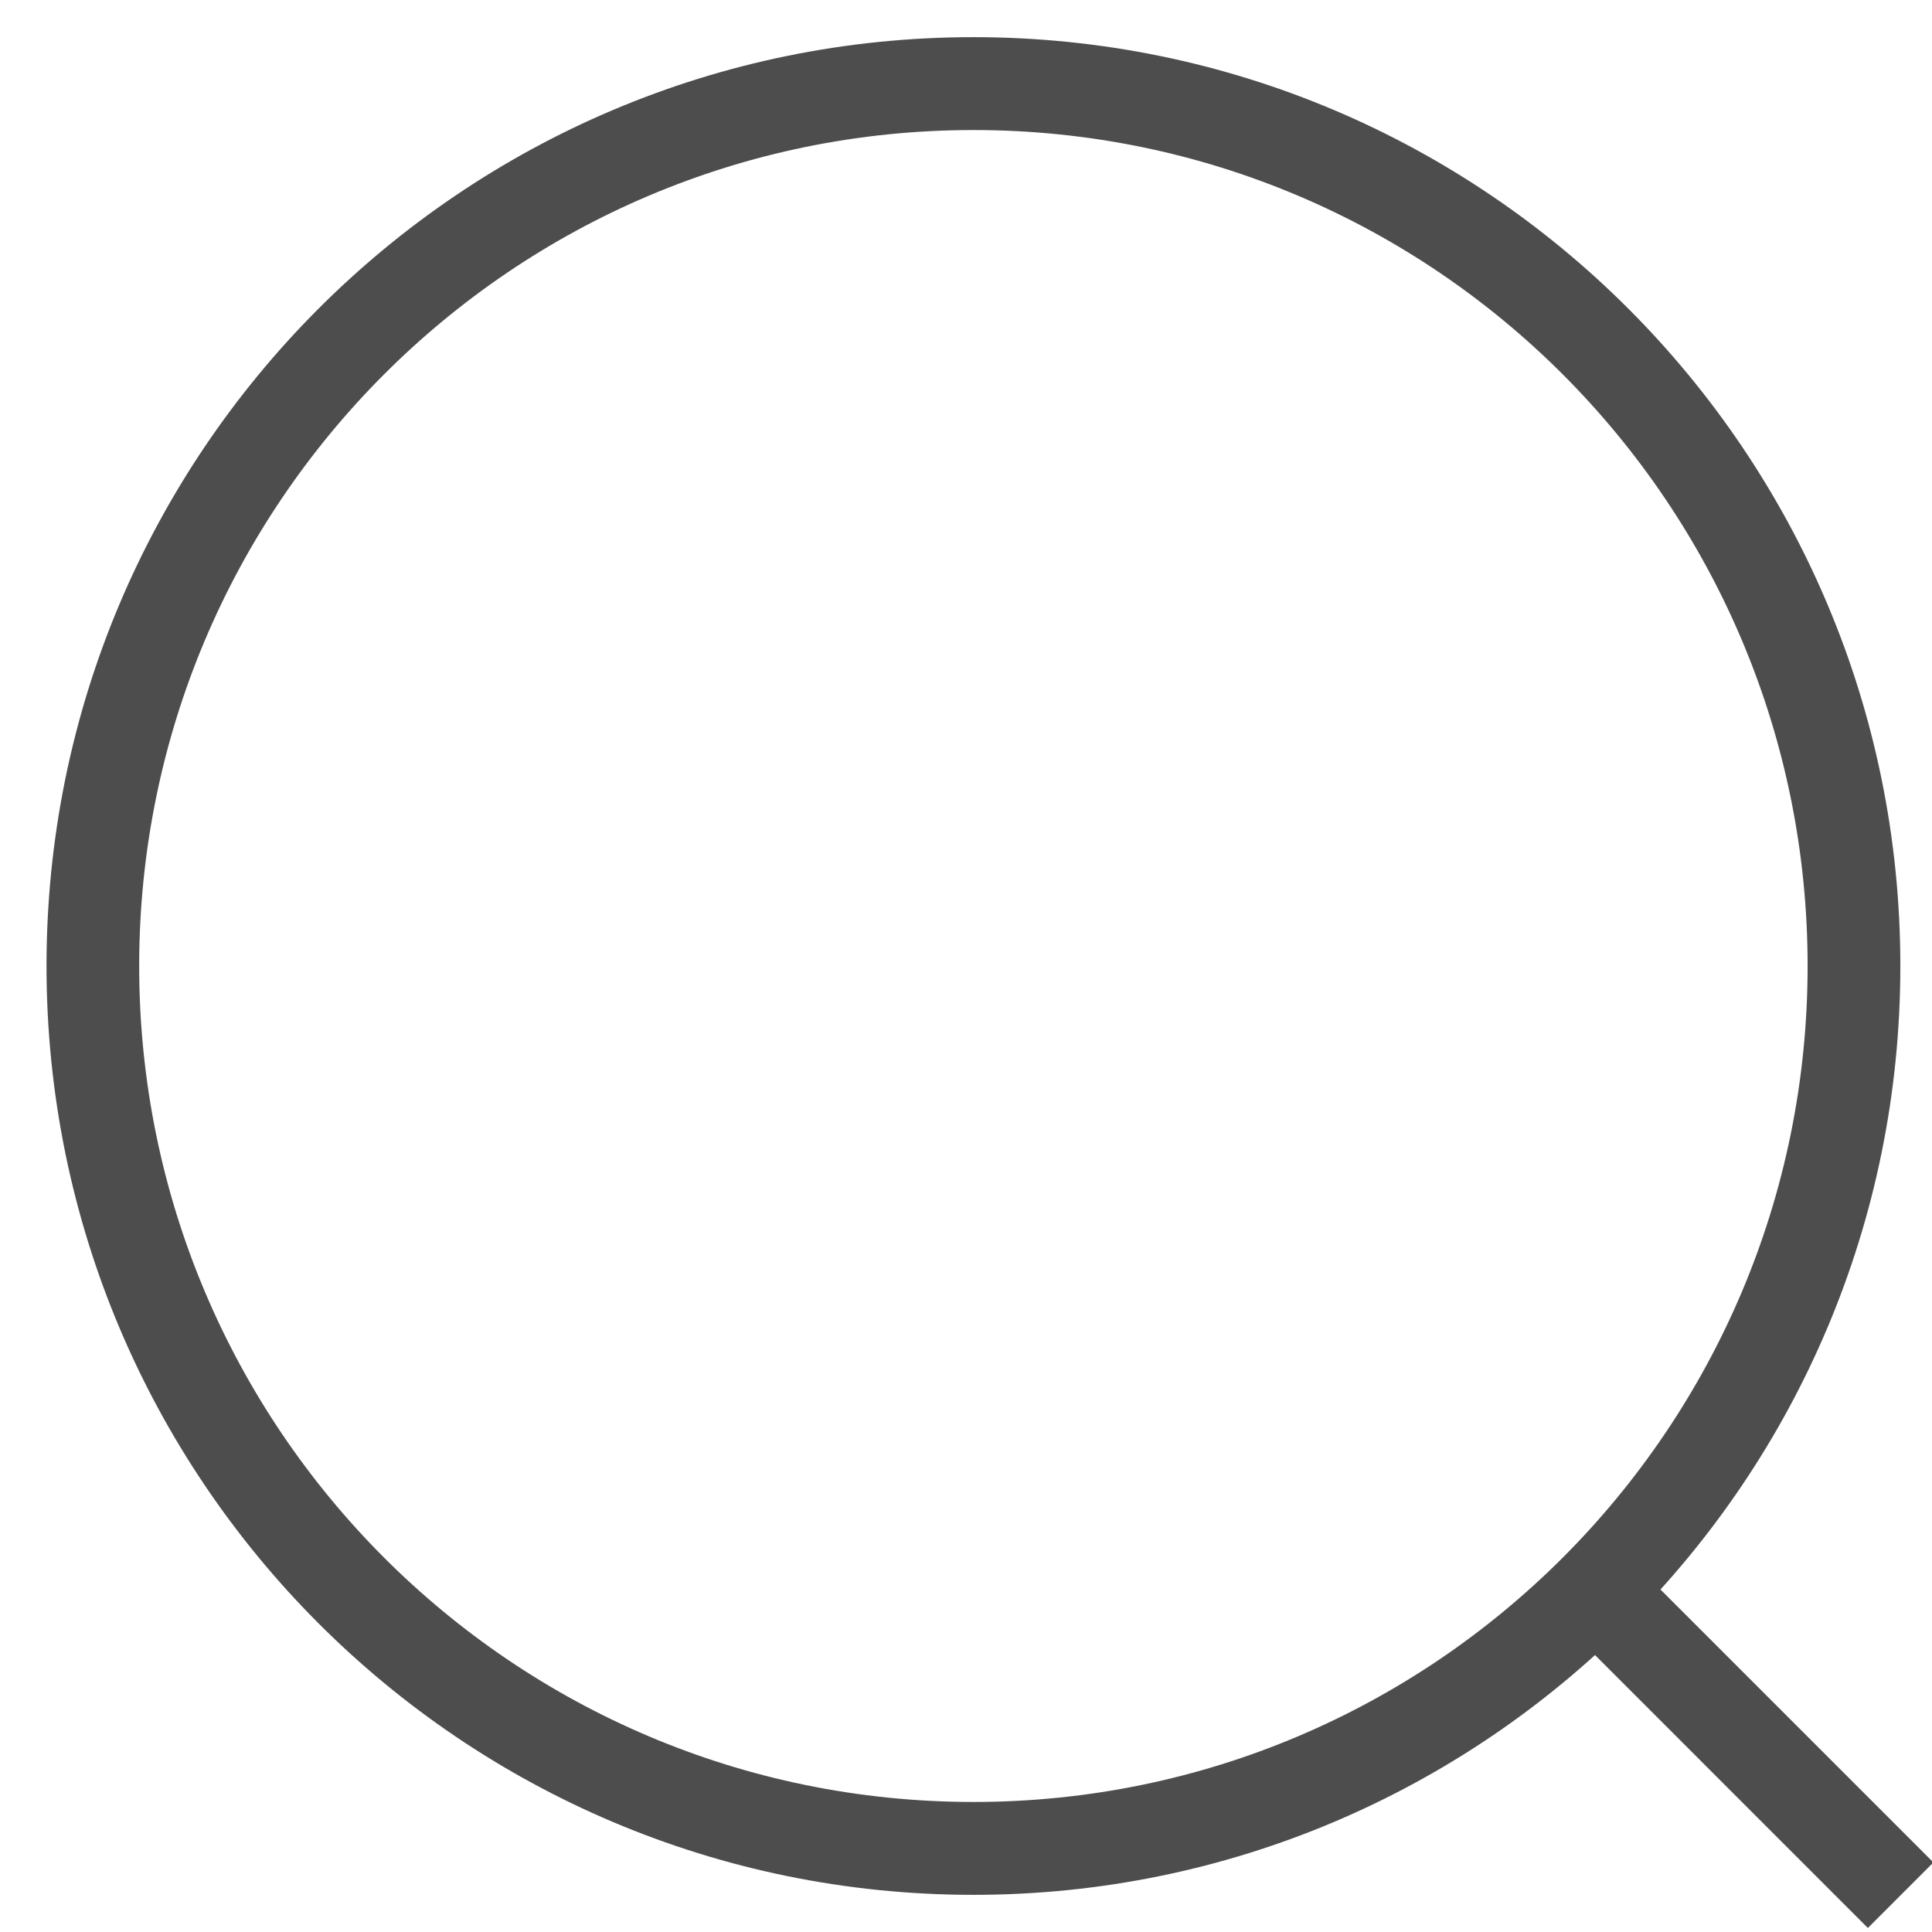 <svg xmlns="http://www.w3.org/2000/svg" width="26" height="26" viewBox="0 0 26 26">
    <g fill="none" fill-rule="evenodd">
        <path fill="#4D4D4D" fill-rule="nonzero" d="M13.1 25.5C6.21 25.5.626 19.904.626 13S6.21.5 13.1.5 25.574 6.096 25.574 13 19.989 25.5 13.1 25.5zm0-23.75C6.9 1.75 1.873 6.787 1.873 13S6.9 24.25 13.1 24.25 24.326 19.213 24.326 13 19.3 1.75 13.1 1.75zM21.032 21.84l.882-.881 4.105 4.105-.882.882z"/>
        <path d="M-1.869-2h29.938v30H-1.869z"/>
    </g>
</svg>
